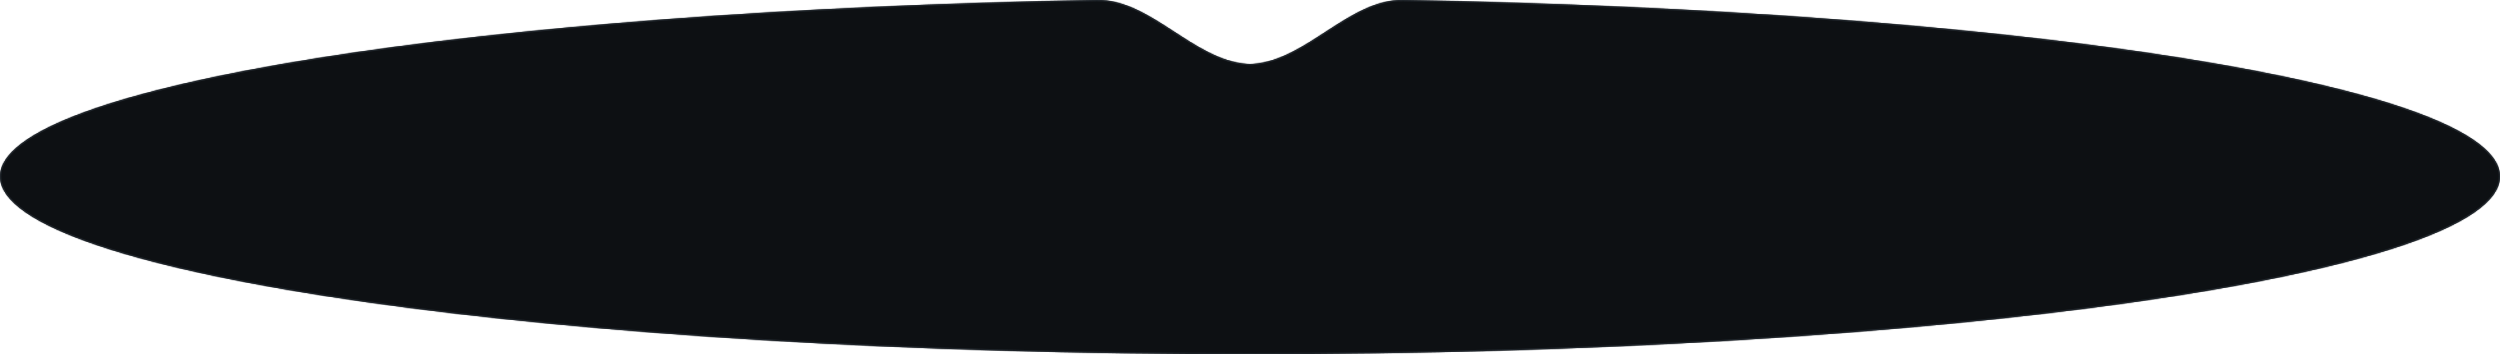 <?xml version="1.0" encoding="UTF-8"?> <svg xmlns="http://www.w3.org/2000/svg" width="1954" height="277" viewBox="0 0 1954 277" fill="none"><mask id="path-1-inside-1_693_139" fill="white"><path fill-rule="evenodd" clip-rule="evenodd" d="M974.539 49.947C932.375 46.878 899.441 -0.727 857.172 0.008C374.117 8.409 0 66.947 0 137.91C0 214.643 437.418 276.847 977 276.847C1516.58 276.847 1954 214.643 1954 137.91C1954 66.947 1579.88 8.409 1096.83 0.008C1054.56 -0.727 1021.62 46.878 979.461 49.947C978.646 50.006 977.825 50.036 977 50.036C976.175 50.036 975.354 50.006 974.539 49.947Z"></path></mask><path fill-rule="evenodd" clip-rule="evenodd" d="M974.539 49.947C932.375 46.878 899.441 -0.727 857.172 0.008C374.117 8.409 0 66.947 0 137.91C0 214.643 437.418 276.847 977 276.847C1516.58 276.847 1954 214.643 1954 137.91C1954 66.947 1579.88 8.409 1096.83 0.008C1054.56 -0.727 1021.62 46.878 979.461 49.947C978.646 50.006 977.825 50.036 977 50.036C976.175 50.036 975.354 50.006 974.539 49.947Z" fill="#0D1013"></path><path d="M1 137.91C1 129.512 6.537 121.095 17.62 112.754C28.68 104.431 45.075 96.331 66.347 88.546C108.879 72.98 170.665 58.76 247.598 46.486C401.448 21.941 615.691 5.208 857.19 1.008L857.155 -0.991C615.598 3.21 401.255 19.946 247.283 44.511C170.305 56.792 108.371 71.037 65.66 86.668C44.31 94.481 27.704 102.662 16.418 111.156C5.154 119.633 -1 128.568 -1 137.91H1ZM977 275.847C707.241 275.847 463.04 260.297 286.297 235.163C197.919 222.595 126.449 207.636 77.096 191.043C52.413 182.744 33.321 174.055 20.42 165.09C7.481 156.098 1 146.994 1 137.91H-1C-1 148.009 6.188 157.635 19.279 166.732C32.406 175.855 51.703 184.615 76.459 192.938C125.983 209.589 197.593 224.569 286.016 237.143C462.878 262.294 707.177 277.847 977 277.847V275.847ZM1953 137.91C1953 146.994 1946.52 156.098 1933.58 165.09C1920.68 174.055 1901.59 182.744 1876.9 191.043C1827.55 207.636 1756.08 222.595 1667.7 235.163C1490.96 260.297 1246.76 275.847 977 275.847V277.847C1246.82 277.847 1491.12 262.294 1667.98 237.143C1756.41 224.569 1828.02 209.589 1877.54 192.938C1902.3 184.615 1921.59 175.855 1934.72 166.732C1947.81 157.635 1955 148.009 1955 137.91H1953ZM1096.81 1.008C1338.31 5.208 1552.55 21.941 1706.4 46.486C1783.33 58.76 1845.12 72.98 1887.65 88.546C1908.92 96.331 1925.32 104.431 1936.38 112.754C1947.46 121.095 1953 129.512 1953 137.91H1955C1955 128.568 1948.85 119.633 1937.58 111.156C1926.3 102.662 1909.69 94.481 1888.34 86.668C1845.63 71.037 1783.7 56.792 1706.72 44.511C1552.74 19.946 1338.4 3.21 1096.85 -0.991L1096.81 1.008ZM979.388 48.95C978.597 49.007 977.801 49.036 977 49.036V51.036C977.849 51.036 978.694 51.006 979.534 50.944L979.388 48.95ZM977 49.036C976.199 49.036 975.403 49.007 974.612 48.95L974.467 50.944C975.306 51.006 976.151 51.036 977 51.036V49.036ZM1096.85 -0.991C1075.36 -1.365 1056.3 10.55 1037.56 22.712C1018.7 34.95 1000.16 47.438 979.388 48.95L979.534 50.944C1000.92 49.387 1019.93 36.538 1038.65 24.39C1057.48 12.167 1076.03 0.647 1096.81 1.008L1096.85 -0.991ZM857.19 1.008C877.969 0.647 896.516 12.167 915.351 24.39C934.069 36.538 953.075 49.387 974.467 50.944L974.612 48.95C953.839 47.438 935.296 34.95 916.439 22.712C897.699 10.55 878.644 -1.365 857.155 -0.991L857.19 1.008Z" fill="#20262C" mask="url(#path-1-inside-1_693_139)"></path></svg> 